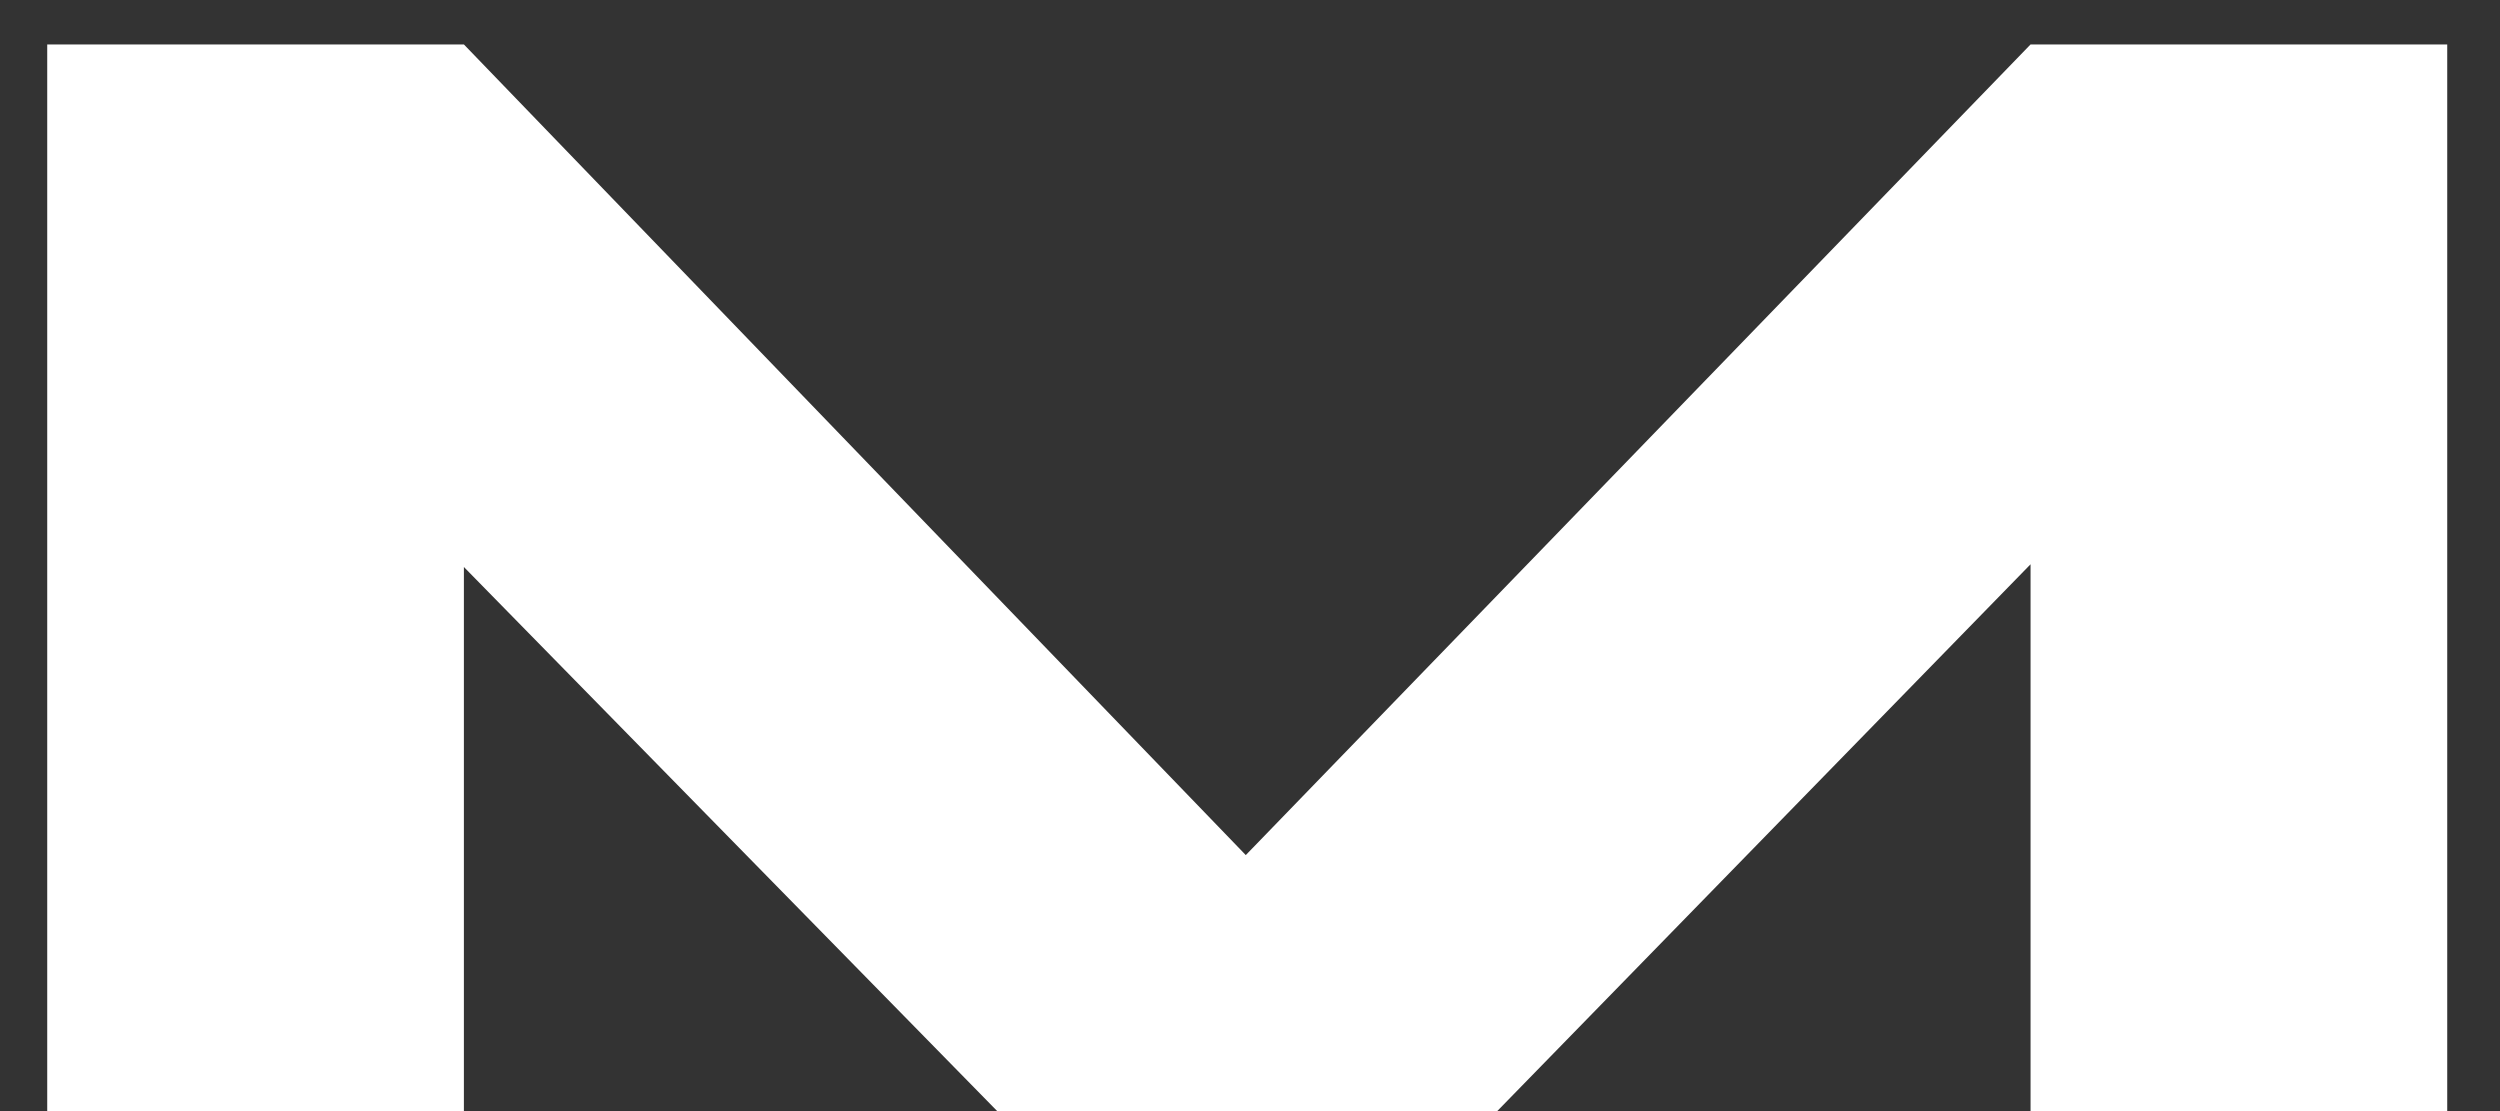 <svg width="36" height="16" viewBox="0 0 36 16" fill="none" xmlns="http://www.w3.org/2000/svg">
<rect x="0" y="0" width="36" height="16" fill="#333333" stroke="none"/>
<path d="M19.736 14.176H16.136L29.24 0.64H35.24V16H29.24V5.536L31.04 6.28L21.56 16H14.36L4.856 6.304L6.68 5.56V16H0.68V0.64H6.68L19.736 14.176Z" fill="white"/>
</svg>

